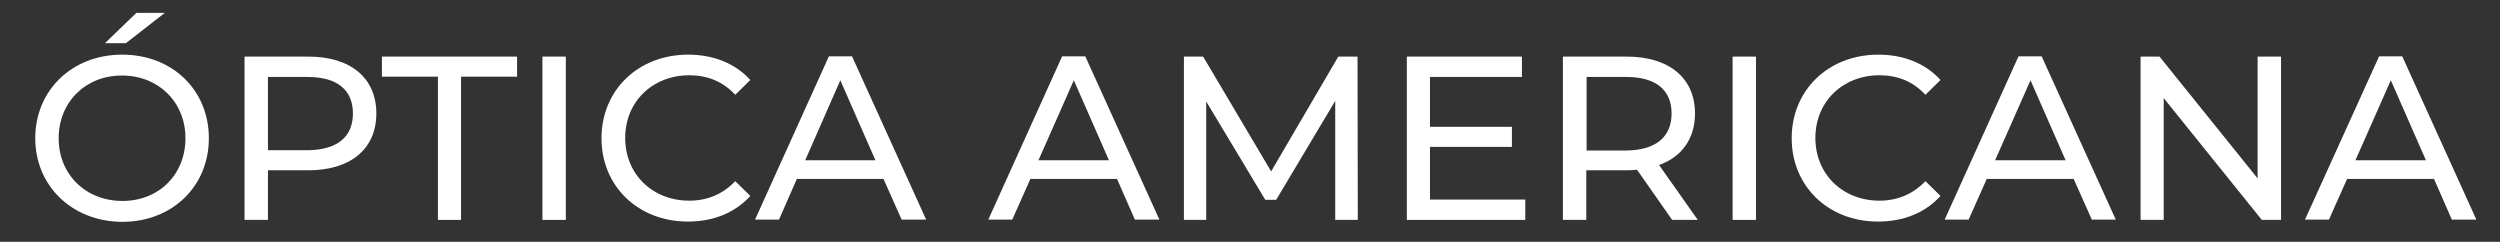 <?xml version="1.0" encoding="UTF-8"?>
<svg id="Capa_1" xmlns="http://www.w3.org/2000/svg" viewBox="0 0 897.13 86.78">
  <rect x="0" y="0" width="897.13" height="86.78" fill="#333333" stroke="none"/>
  <defs>
    <style>
      .cls-1 {
        fill: #fff;
      }
    </style>
  </defs>
  <path class="cls-1" d="M12.65,49.61c0-17.2,13.2-30,31.2-30s31.1,12.7,31.1,30-13.2,30-31.1,30c-18-.1-31.2-12.9-31.2-30M66.55,49.61c0-13-9.7-22.5-22.7-22.5-13.1-.1-22.8,9.5-22.8,22.5s9.7,22.5,22.9,22.5,22.6-9.6,22.6-22.5M48.95,4.61h10.2l-14,10.9h-7.5l11.3-10.9Z"/>
  <path class="cls-1" d="M135.05,40.71c0,12.7-9.2,20.4-24.4,20.4h-14.5v17.8h-8.4V20.31h22.9c15.2,0,24.4,7.7,24.4,20.4M126.65,40.71c0-8.4-5.6-13.1-16.3-13.1h-14.2v26.3h14.2c10.7-.1,16.3-4.8,16.3-13.2"/>
  <polygon class="cls-1" points="157.15 27.51 137.05 27.51 137.05 20.31 185.55 20.31 185.55 27.51 165.45 27.51 165.45 78.91 157.15 78.91 157.15 27.51"/>
  <rect class="cls-1" x="194.65" y="20.31" width="8.4" height="58.6"/>
  <path class="cls-1" d="M215.85,49.61c0-17.3,13.2-30,31.1-30,9,0,16.9,3.1,22.3,9.1l-5.4,5.3c-4.5-4.8-10-7-16.5-7-13.2,0-23,9.5-23,22.5s9.8,22.5,23,22.5c6.5,0,12-2.3,16.5-7l5.4,5.3c-5.4,6-13.2,9.2-22.4,9.2-17.8,0-31-12.6-31-29.9"/>
  <path class="cls-1" d="M317.05,64.21h-31.1l-6.4,14.6h-8.6l26.5-58.6h8.3l26.6,58.6h-8.8l-6.5-14.6ZM314.15,57.51l-12.6-28.7-12.6,28.7h25.2Z"/>
  <path class="cls-1" d="M400.85,64.21h-31.1l-6.5,14.6h-8.6l26.5-58.6h8.3l26.6,58.6h-8.8l-6.4-14.6ZM397.95,57.51l-12.6-28.7-12.7,28.7h25.3Z"/>
  <polygon class="cls-1" points="479.15 78.91 479.15 36.21 457.95 71.71 454.05 71.71 432.85 36.41 432.85 78.91 424.85 78.91 424.85 20.31 431.75 20.31 456.15 61.51 480.25 20.31 487.15 20.31 487.25 78.91 479.15 78.91"/>
  <polygon class="cls-1" points="547.35 71.61 547.35 78.91 504.85 78.91 504.85 20.31 546.15 20.31 546.15 27.61 513.15 27.61 513.15 45.51 542.55 45.51 542.55 52.71 513.15 52.71 513.15 71.61 547.35 71.61"/>
  <path class="cls-1" d="M600.05,78.91l-12.6-18c-1.2.1-2.4.2-3.7.2h-14.5v17.8h-8.4V20.31h22.9c15.2,0,24.5,7.7,24.5,20.4,0,9-4.7,15.6-12.9,18.5l13.9,19.7h-9.2ZM599.85,40.71c0-8.4-5.6-13.1-16.3-13.1h-14.2v26.4h14.2c10.7-.1,16.3-4.9,16.3-13.3"/>
  <rect class="cls-1" x="621.75" y="20.31" width="8.4" height="58.6"/>
  <path class="cls-1" d="M642.95,49.61c0-17.3,13.2-30,31.1-30,9,0,16.9,3.1,22.3,9.1l-5.4,5.3c-4.5-4.8-10-7-16.5-7-13.2,0-23,9.5-23,22.5s9.8,22.5,23,22.5c6.4,0,12-2.3,16.5-7l5.4,5.3c-5.4,6-13.2,9.2-22.4,9.2-17.8,0-31-12.6-31-29.9"/>
  <path class="cls-1" d="M744.15,64.21h-31.2l-6.5,14.6h-8.6l26.5-58.6h8.3l26.6,58.6h-8.6l-6.5-14.6ZM741.25,57.51l-12.6-28.7-12.7,28.7h25.3Z"/>
  <polygon class="cls-1" points="818.55 20.31 818.55 78.91 811.65 78.91 776.45 35.21 776.45 78.91 768.15 78.91 768.15 20.31 774.95 20.31 810.15 64.01 810.15 20.31 818.55 20.31"/>
  <path class="cls-1" d="M873.45,64.21h-31.2l-6.5,14.6h-8.6l26.6-58.6h8.3l26.6,58.6h-8.8l-6.4-14.6ZM870.55,57.51l-12.6-28.7-12.7,28.7h25.3Z"/>
</svg>